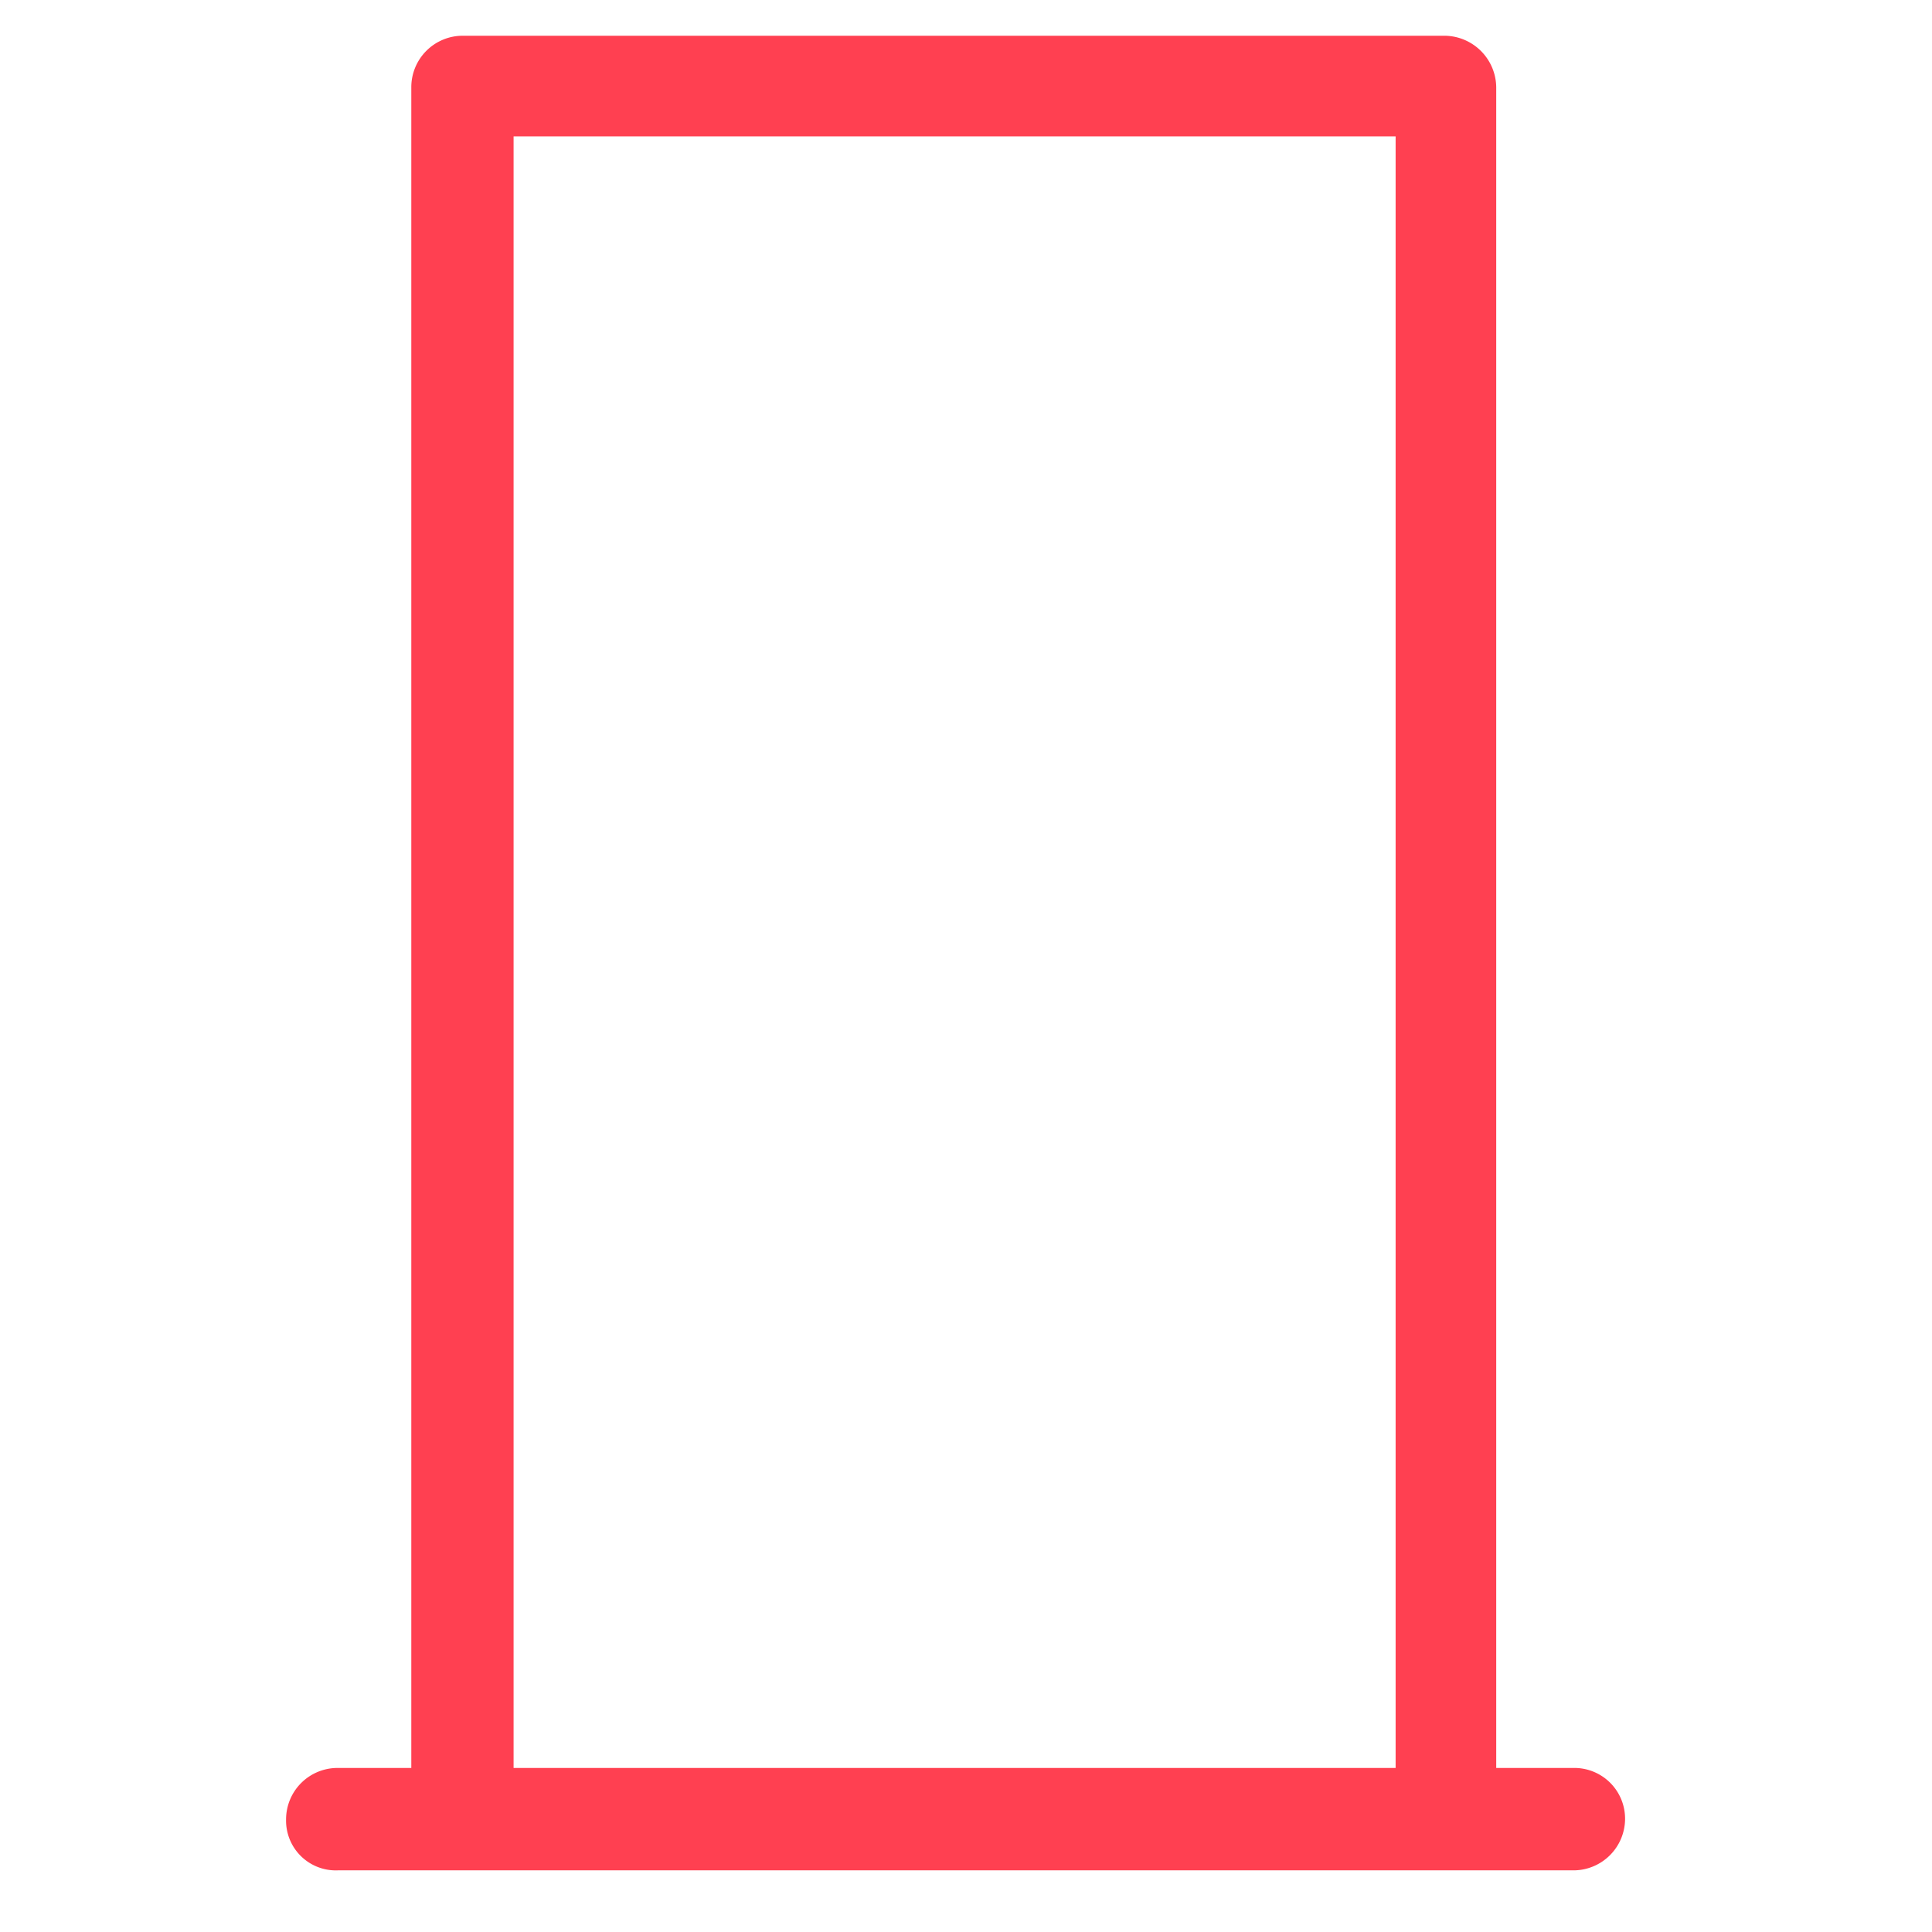 <svg xmlns="http://www.w3.org/2000/svg" width="54" height="54" viewBox="0 0 54 54">
  <g id="Group_9468" data-name="Group 9468" transform="translate(20736 2693)">
    <rect id="Rectangle_3265" data-name="Rectangle 3265" width="54" height="54" transform="translate(-20736 -2693)" fill="none"/>
    <g id="noun-mupi-1738574_1_" data-name="noun-mupi-1738574 (1)" transform="translate(-20745.051 -2696.847)">
      <path id="Union_10" data-name="Union 10" d="M1.445,51.278A1.39,1.39,0,0,1,0,49.858a1.438,1.438,0,0,1,1.441-1.442H3.5V1.443A1.438,1.438,0,0,1,4.941,0H32.383a1.456,1.456,0,0,1,1.441,1.442V48.416h2.152a1.418,1.418,0,0,1,1.449,1.442,1.444,1.444,0,0,1-1.449,1.42Zm4.914-2.862H31.012V2.812H6.359Z" transform="translate(17.047 4.846)" fill="#ff4051"/>
    </g>
  </g>
</svg>
